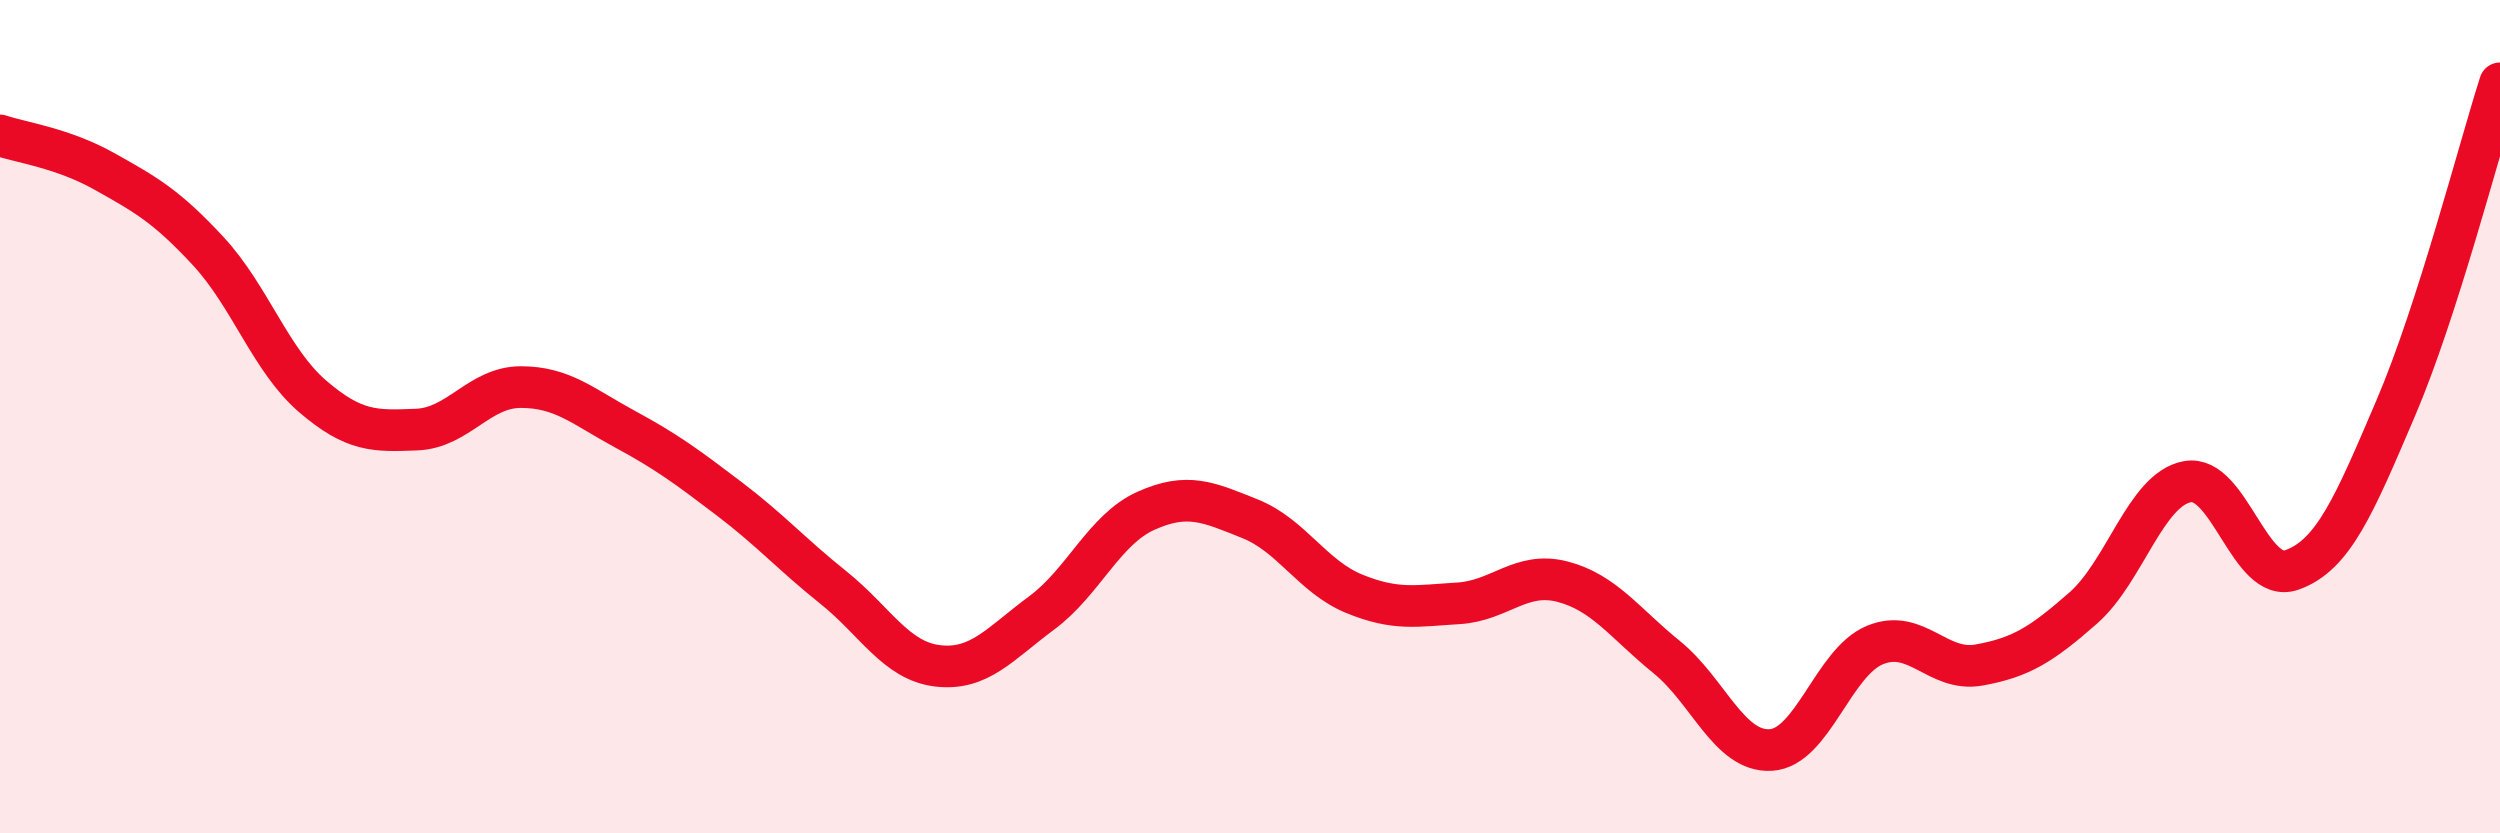 
    <svg width="60" height="20" viewBox="0 0 60 20" xmlns="http://www.w3.org/2000/svg">
      <path
        d="M 0,3.25 C 0.5,3.42 1.5,3.55 2.5,4.11 C 3.5,4.67 4,4.95 5,6.03 C 6,7.11 6.5,8.65 7.5,9.51 C 8.5,10.37 9,10.35 10,10.31 C 11,10.27 11.5,9.29 12.5,9.29 C 13.5,9.29 14,9.76 15,10.3 C 16,10.84 16.5,11.21 17.5,11.97 C 18.5,12.73 19,13.3 20,14.1 C 21,14.9 21.5,15.86 22.5,15.98 C 23.5,16.1 24,15.45 25,14.71 C 26,13.97 26.5,12.71 27.5,12.26 C 28.5,11.81 29,12.05 30,12.45 C 31,12.85 31.5,13.84 32.5,14.25 C 33.5,14.66 34,14.54 35,14.48 C 36,14.42 36.5,13.7 37.5,13.96 C 38.5,14.22 39,14.96 40,15.77 C 41,16.58 41.5,18.06 42.5,18 C 43.5,17.94 44,15.89 45,15.48 C 46,15.07 46.5,16.14 47.5,15.96 C 48.5,15.78 49,15.47 50,14.59 C 51,13.71 51.5,11.74 52.5,11.56 C 53.5,11.38 54,14.03 55,13.68 C 56,13.33 56.5,12.13 57.5,9.79 C 58.5,7.45 59.5,3.56 60,2L60 20L0 20Z"
        fill="#EB0A25"
        opacity="0.1"
        stroke-linecap="round"
        stroke-linejoin="round"
      />
      <path
        d="M 0,3.25 C 0.5,3.42 1.5,3.55 2.5,4.11 C 3.5,4.67 4,4.95 5,6.03 C 6,7.11 6.5,8.65 7.5,9.51 C 8.5,10.37 9,10.35 10,10.31 C 11,10.27 11.5,9.29 12.5,9.29 C 13.5,9.29 14,9.76 15,10.3 C 16,10.84 16.5,11.21 17.5,11.97 C 18.5,12.73 19,13.3 20,14.1 C 21,14.9 21.5,15.86 22.5,15.98 C 23.5,16.1 24,15.45 25,14.71 C 26,13.97 26.5,12.71 27.5,12.26 C 28.5,11.81 29,12.05 30,12.45 C 31,12.85 31.5,13.84 32.5,14.25 C 33.5,14.66 34,14.54 35,14.48 C 36,14.42 36.5,13.7 37.5,13.96 C 38.5,14.22 39,14.96 40,15.77 C 41,16.58 41.5,18.06 42.5,18 C 43.5,17.94 44,15.89 45,15.48 C 46,15.07 46.5,16.14 47.5,15.96 C 48.5,15.78 49,15.47 50,14.59 C 51,13.71 51.5,11.74 52.5,11.56 C 53.5,11.38 54,14.03 55,13.68 C 56,13.33 56.5,12.13 57.5,9.79 C 58.5,7.45 59.5,3.56 60,2"
        stroke="#EB0A25"
        stroke-width="1"
        fill="none"
        stroke-linecap="round"
        stroke-linejoin="round"
      />
    </svg>
  
